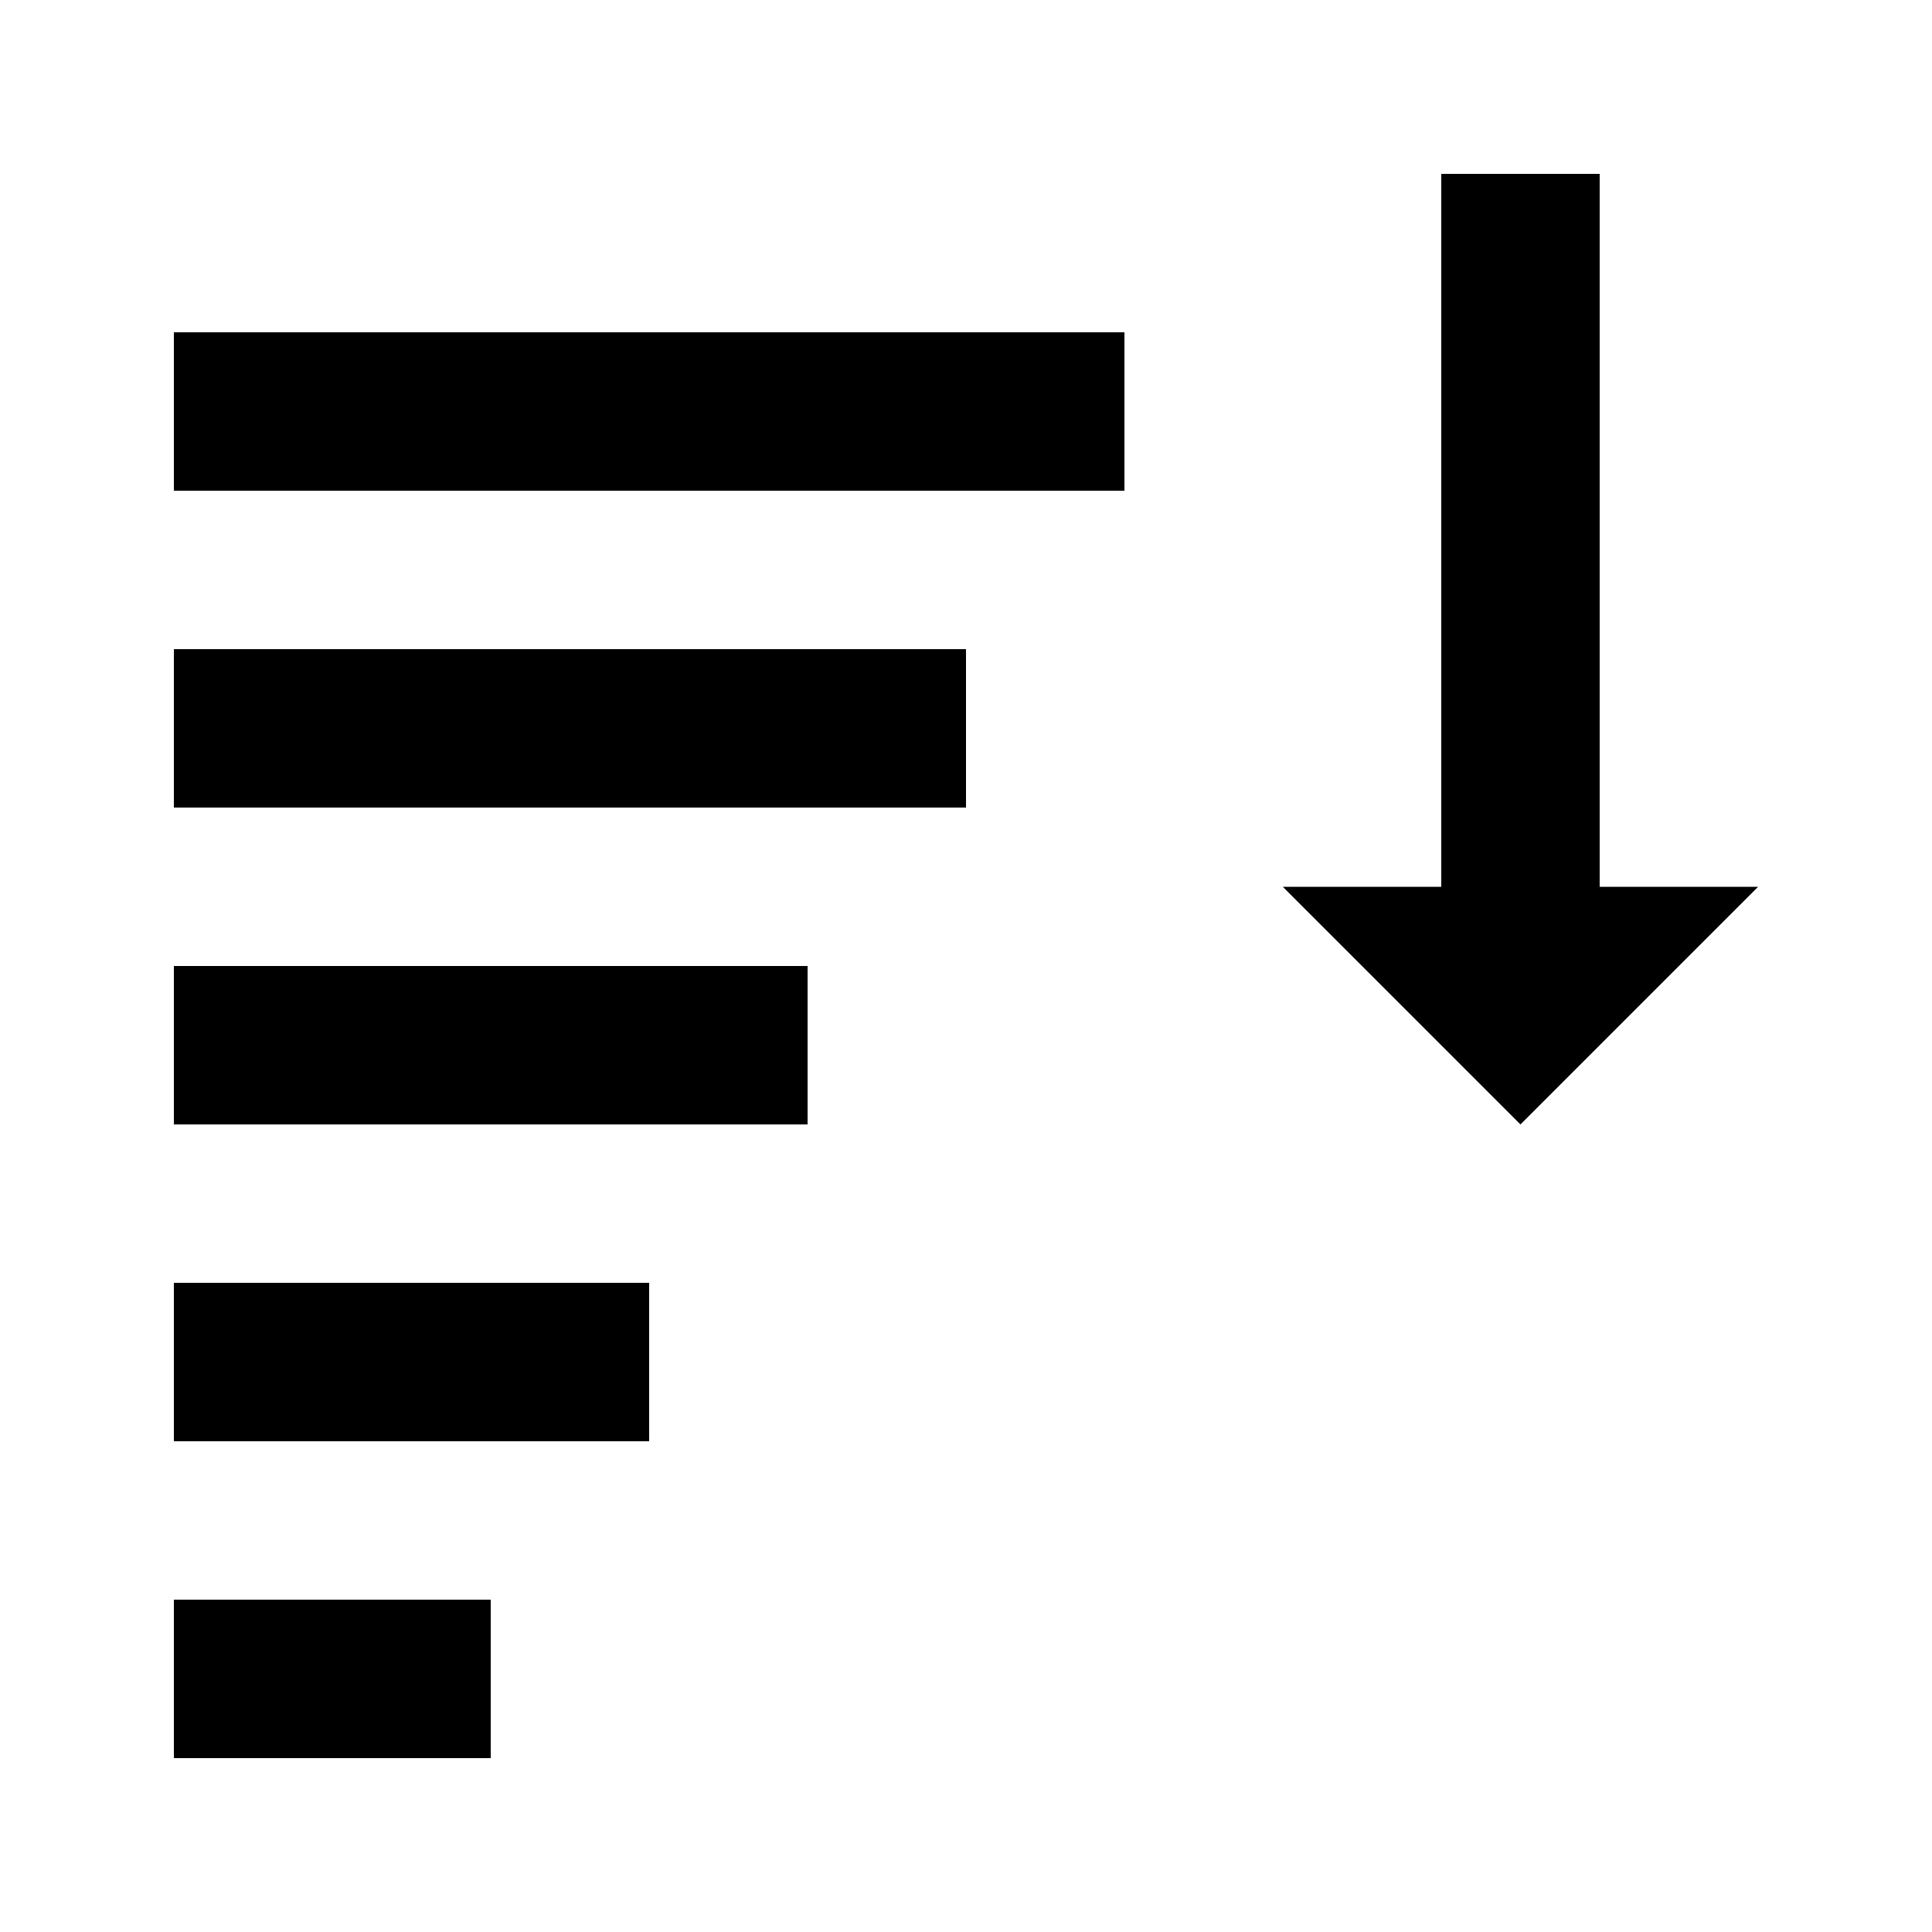 <?xml version="1.0" encoding="UTF-8"?>
<!-- Uploaded to: ICON Repo, www.svgrepo.com, Generator: ICON Repo Mixer Tools -->
<svg fill="#000000" width="800px" height="800px" version="1.1" viewBox="144 144 512 512" xmlns="http://www.w3.org/2000/svg">
 <g>
  <path d="m190.08 567.93h83.969v41.984h-83.969z"/>
  <path d="m190.08 483.96h125.95v41.984h-125.95z"/>
  <path d="m190.08 400h167.94v41.984h-167.94z"/>
  <path d="m190.08 316.03h209.92v41.984h-209.92z"/>
  <path d="m190.08 232.06h251.91v41.984h-251.91z"/>
  <path d="m567.93 379.01v-188.93h-41.984v188.93h-41.984l62.977 62.977 62.977-62.977z"/>
 </g>
</svg>
